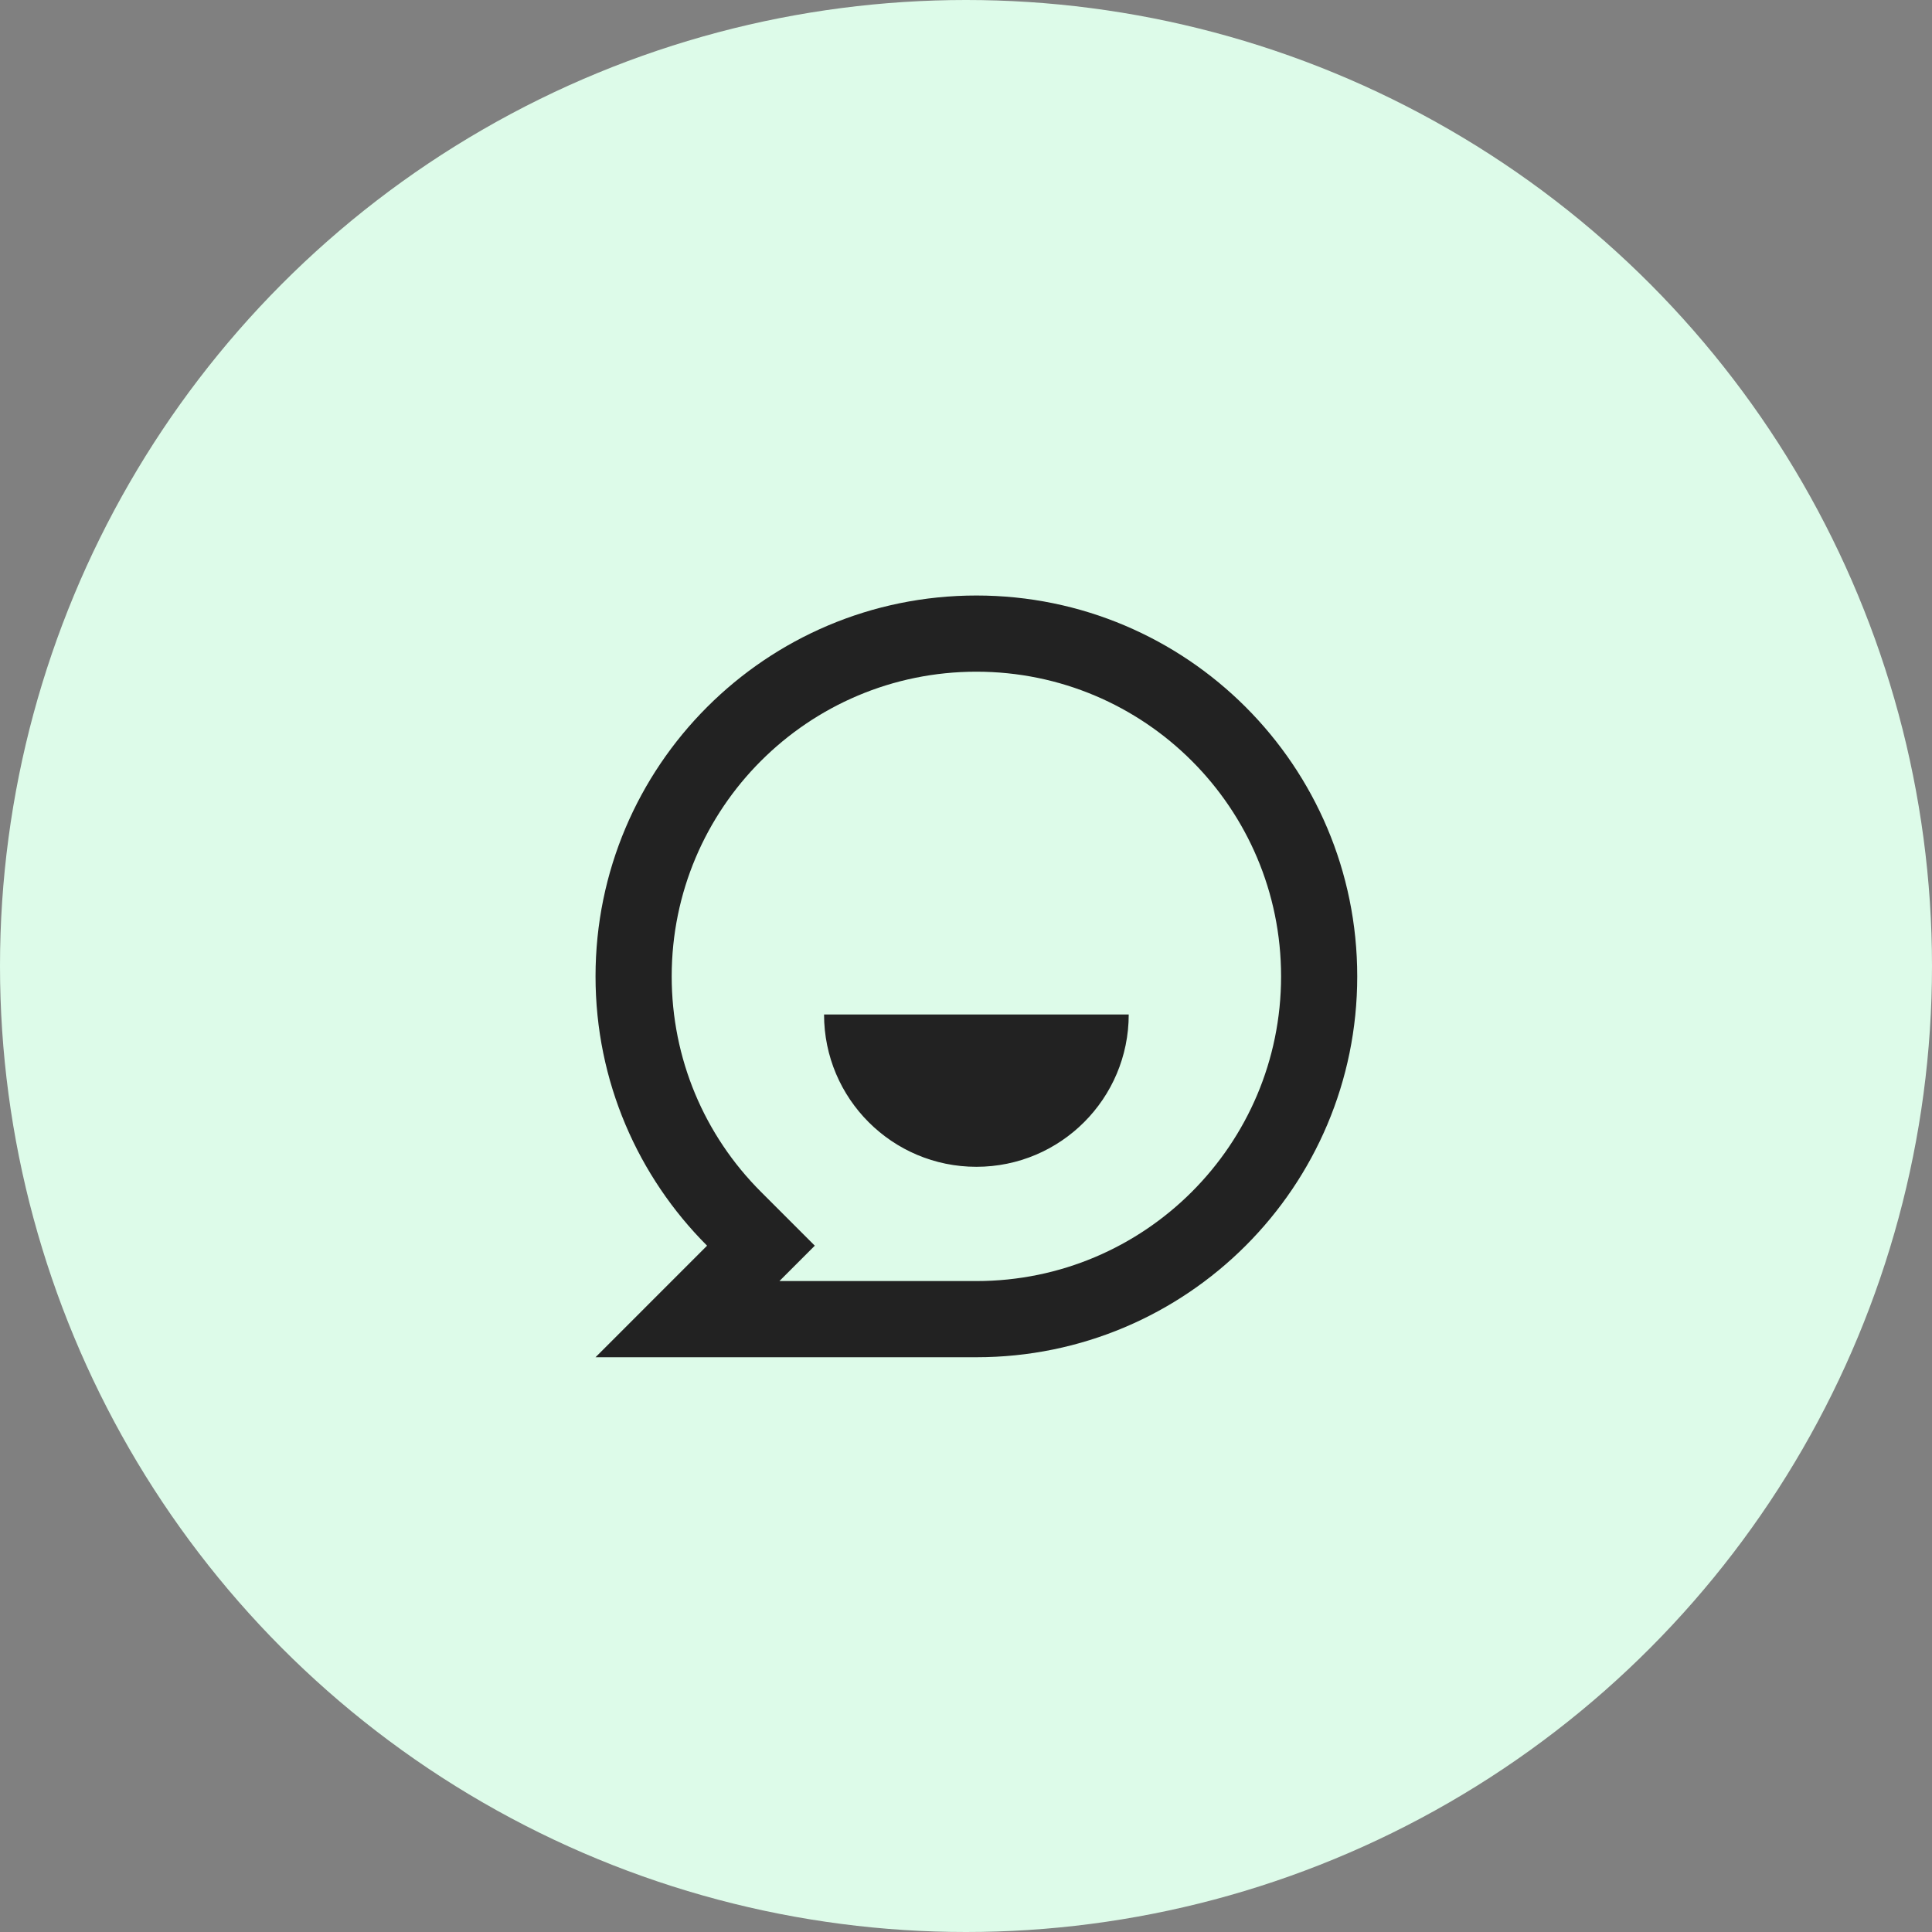 <svg width="93" height="93" viewBox="0 0 93 93" fill="none" xmlns="http://www.w3.org/2000/svg">
<rect x="0" y="0" width="93" height="93" fill="#808080" stroke="none"/>
<circle cx="46.5" cy="46.5" r="46.5" fill="#DDFBE9"/>
<path d="M28.667 46.999C28.667 36.874 36.875 28.666 47 28.666C57.125 28.666 65.333 36.874 65.333 46.999C65.333 57.124 57.125 65.333 47 65.333H28.667L34.036 59.963C30.719 56.645 28.667 52.062 28.667 46.999ZM37.519 61.666H47C55.1 61.666 61.667 55.1 61.667 46.999C61.667 38.899 55.1 32.333 47 32.333C38.9 32.333 32.333 38.899 32.333 46.999C32.333 50.945 33.894 54.635 36.629 57.37L39.222 59.963L37.519 61.666ZM39.667 48.833H54.333C54.333 52.883 51.05 56.166 47 56.166C42.95 56.166 39.667 52.883 39.667 48.833Z" fill="#222222"/>
</svg>
